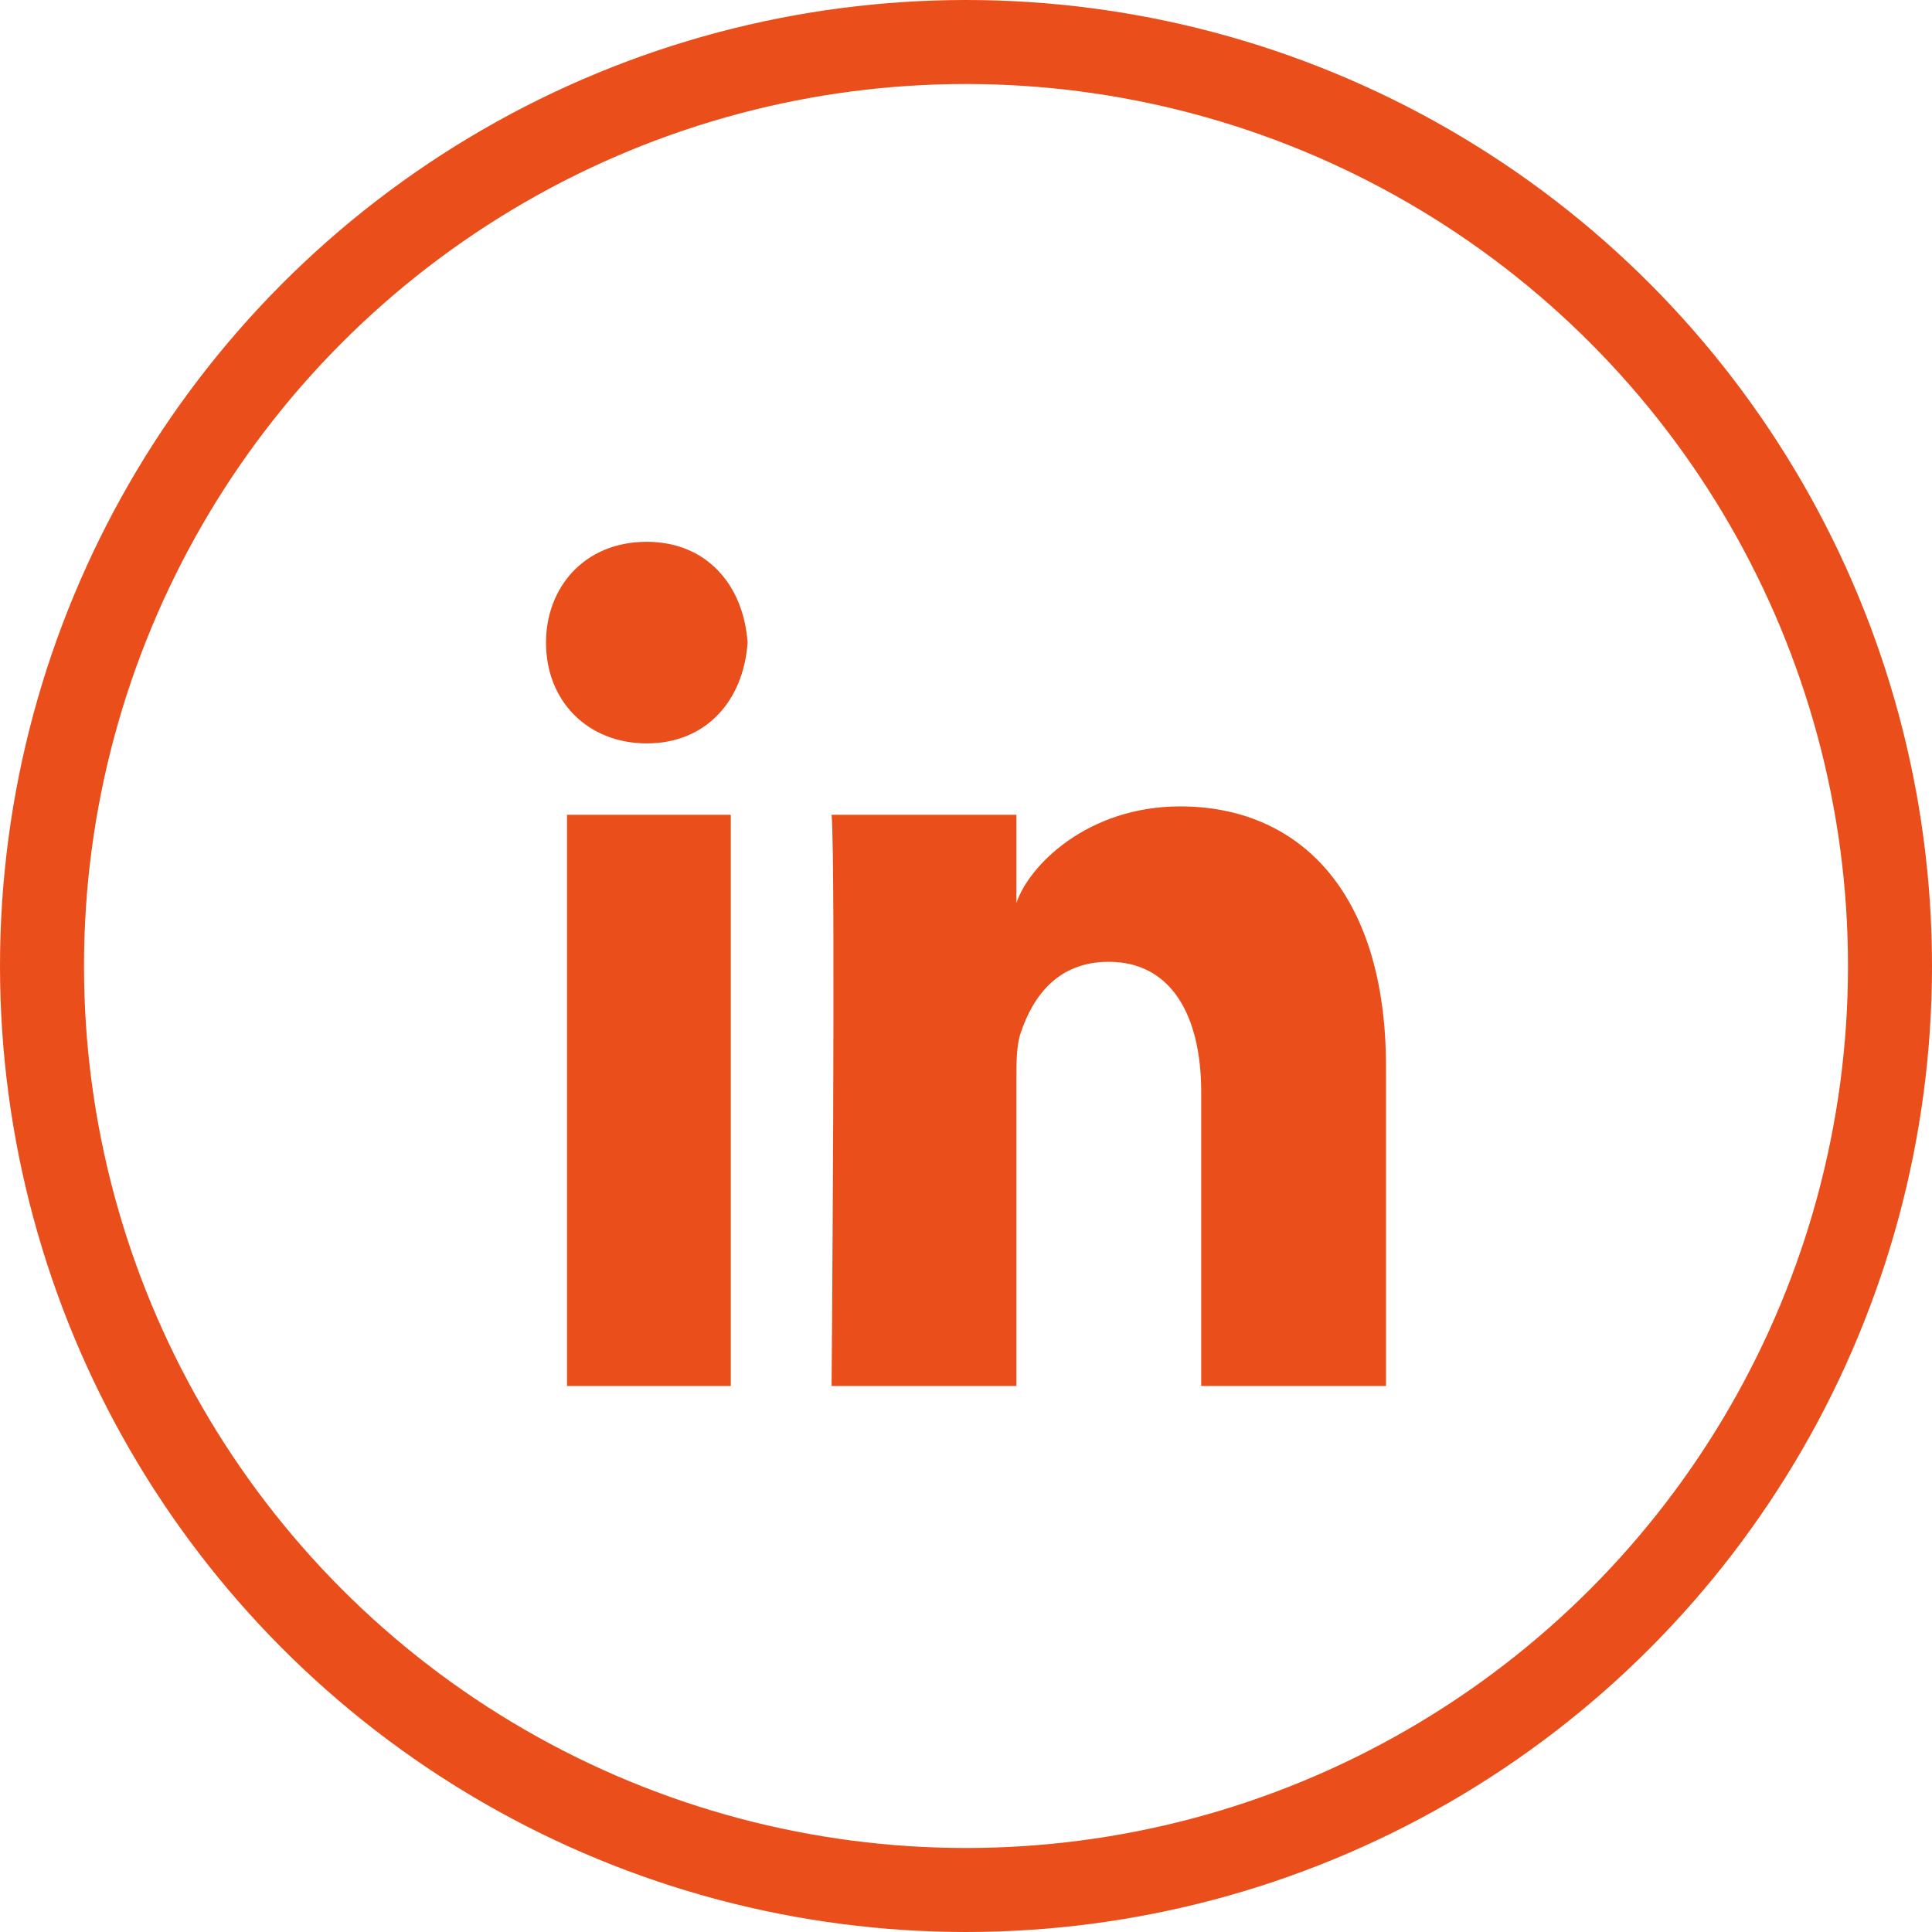 <?xml version="1.0" encoding="UTF-8"?>
<svg id="a" data-name="Camada_1" xmlns="http://www.w3.org/2000/svg" viewBox="0 0 46 46">
  <circle id="b" data-name="Oval" cx="23" cy="23" r="22" style="fill: none; stroke: #e94e1b; stroke-width: 2px;"/>
  <path id="c" data-name="Shape" d="M13.5,19.4h3.9v13.6h-3.9v-13.6ZM15.4,17.7h0c-1.4,0-2.4-1-2.4-2.4,0-1.3.9-2.4,2.4-2.4,1.4,0,2.3,1,2.4,2.4-.1,1.4-1,2.4-2.4,2.4h0ZM33,33h-4.4v-7c0-1.8-.7-3.1-2.2-3.1-1.2,0-1.8.8-2.1,1.7-.1.3-.1.7-.1,1.1v7.3h-4.4s.1-12.5,0-13.6h4.4v2.1c.3-.9,1.7-2.3,3.9-2.3,2.8,0,4.9,2,4.9,6.2v7.6h0Z" style="fill: #e94e1b;"/>
</svg>